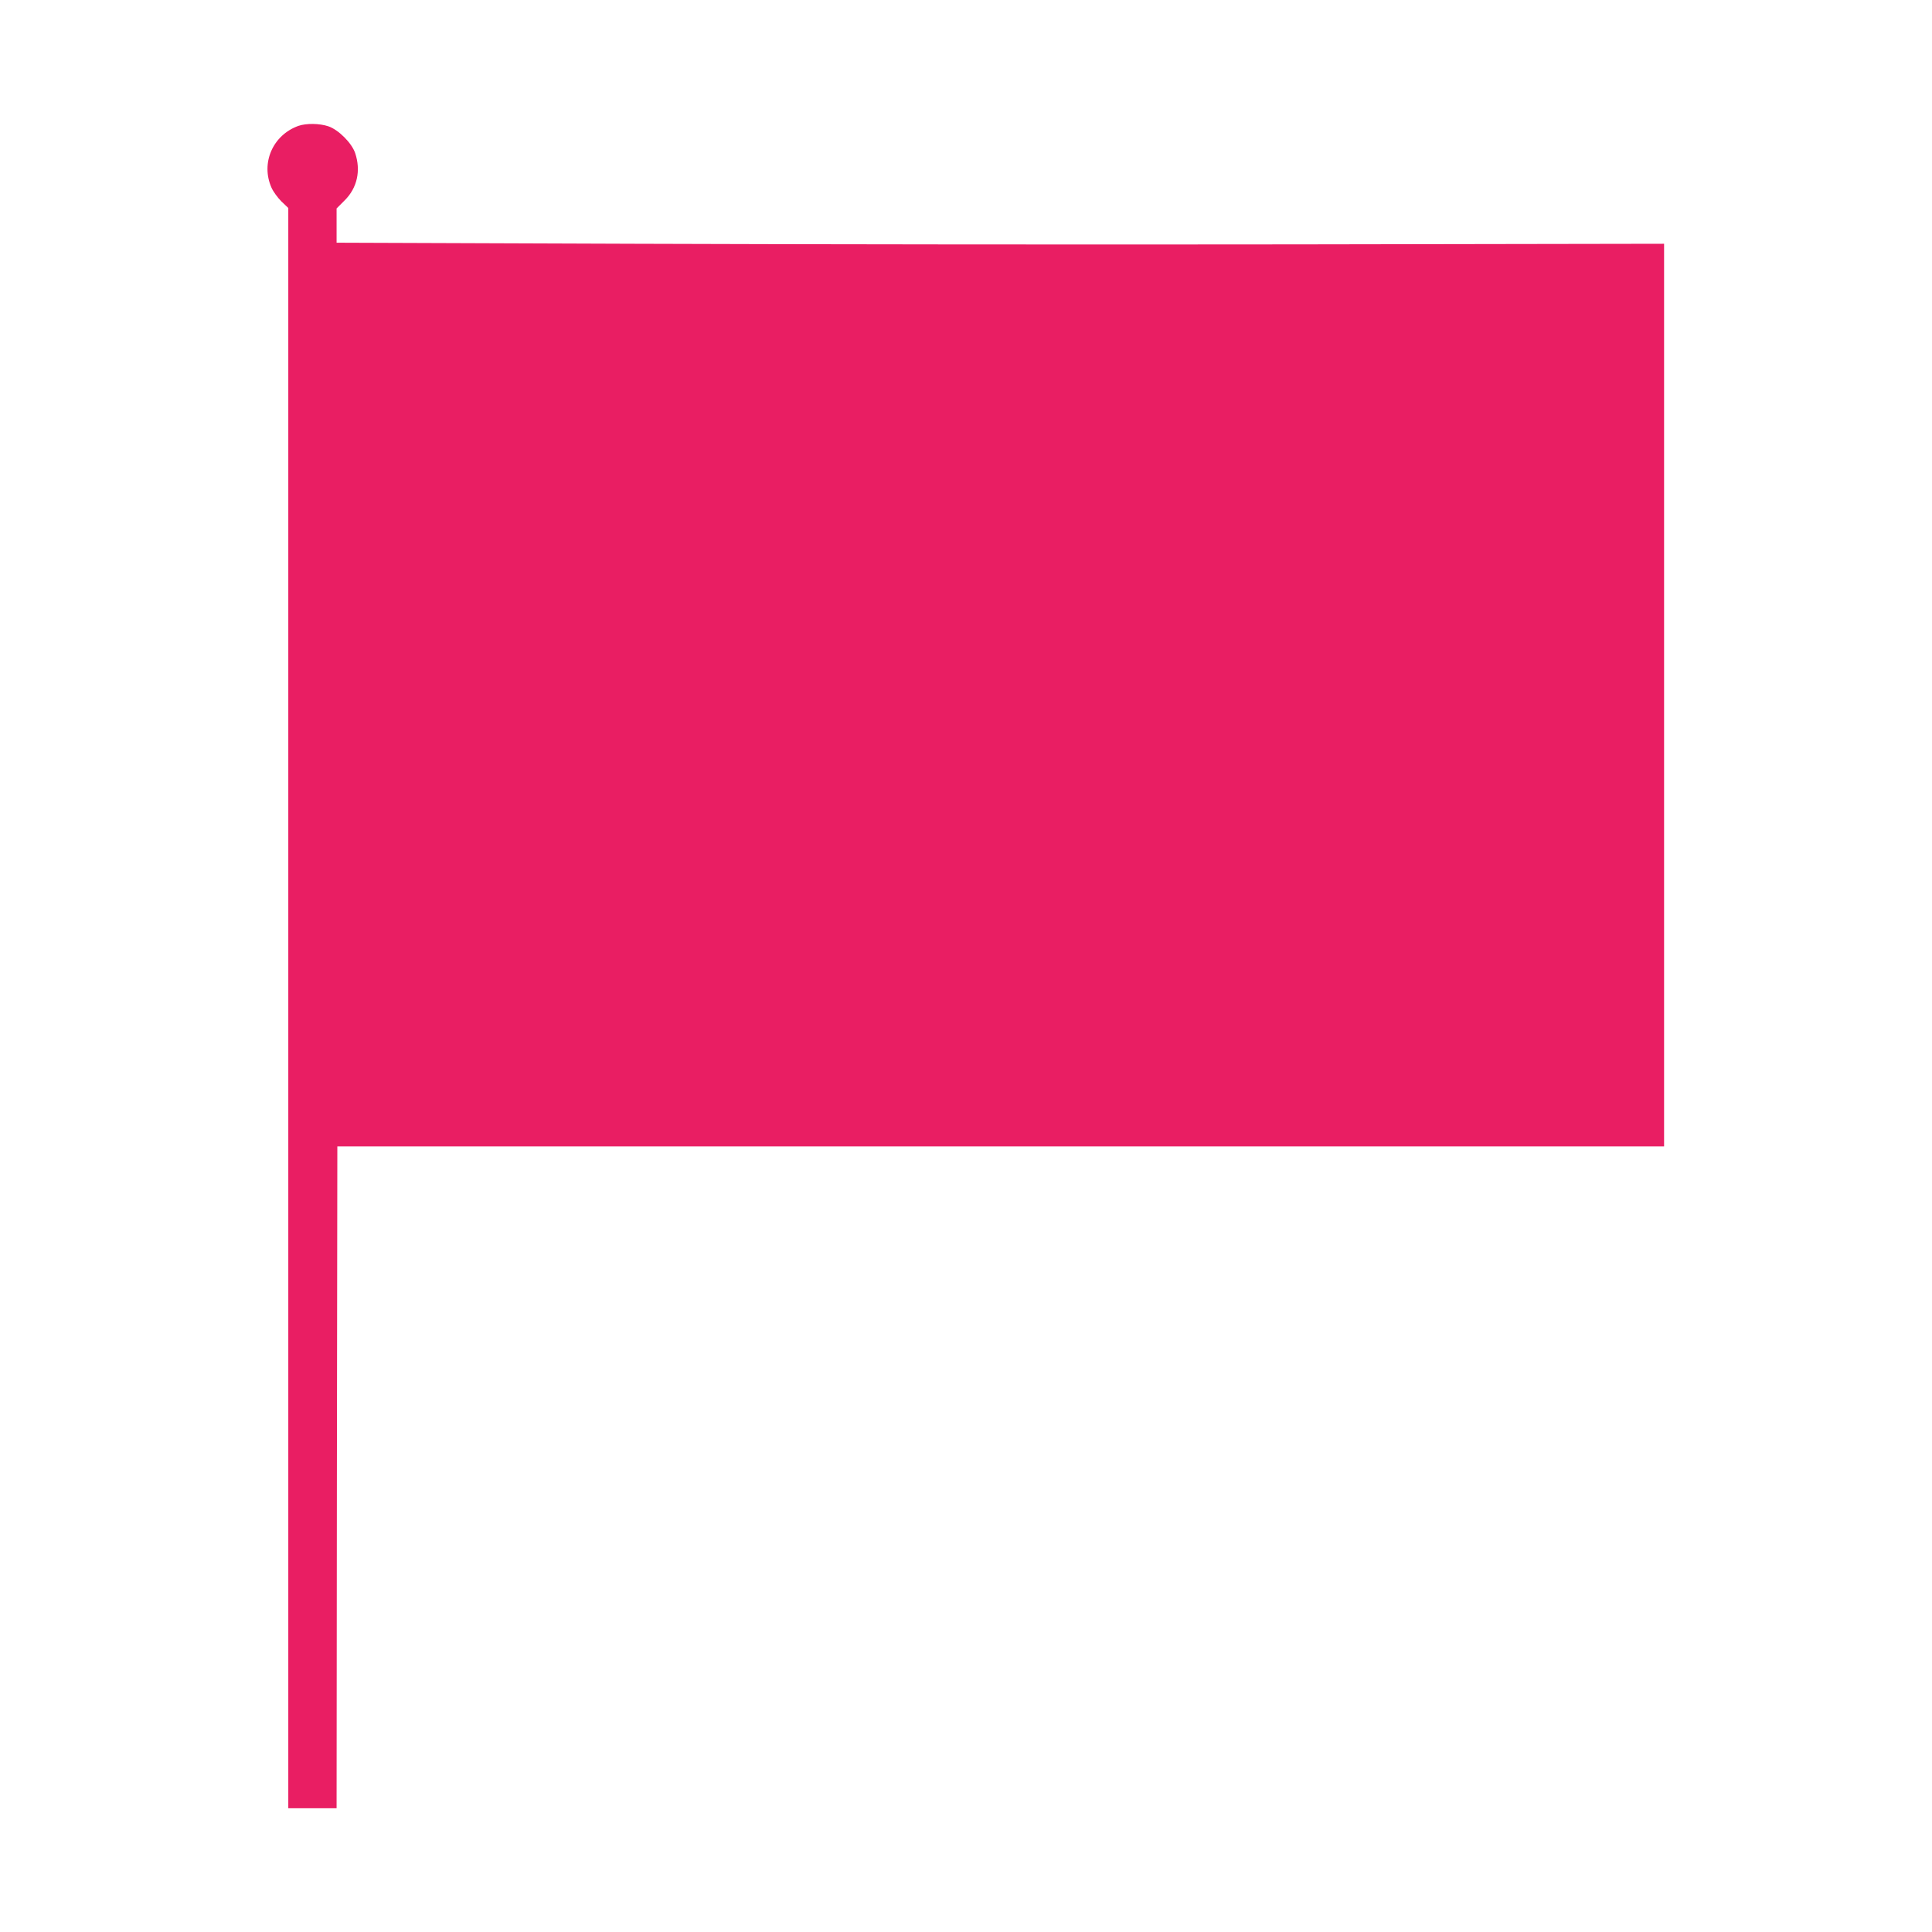 <?xml version="1.0" standalone="no"?>
<!DOCTYPE svg PUBLIC "-//W3C//DTD SVG 20010904//EN"
 "http://www.w3.org/TR/2001/REC-SVG-20010904/DTD/svg10.dtd">
<svg version="1.0" xmlns="http://www.w3.org/2000/svg"
 width="1280pt" height="1280pt" viewBox="0 0 1280 1280"
 preserveAspectRatio="xMidYMid meet">
<g transform="translate(0,1280) scale(0.1,-0.1)"
fill="#e91e63" stroke="none">
<path d="M1977 11966 c-170 -61 -251 -247 -178 -410 11 -25 40 -65 65 -90 l46
-44 0 -5301 0 -5301 160 0 160 0 2 2192 3 2193 4395 0 4395 0 0 2990 0 2990
-2430 -4 c-1337 -2 -3315 0 -4397 4 l-1968 7 0 114 0 113 53 53 c84 83 109
198 70 314 -23 67 -110 154 -177 177 -59 20 -147 21 -199 3z"/>
</g>
</svg>
